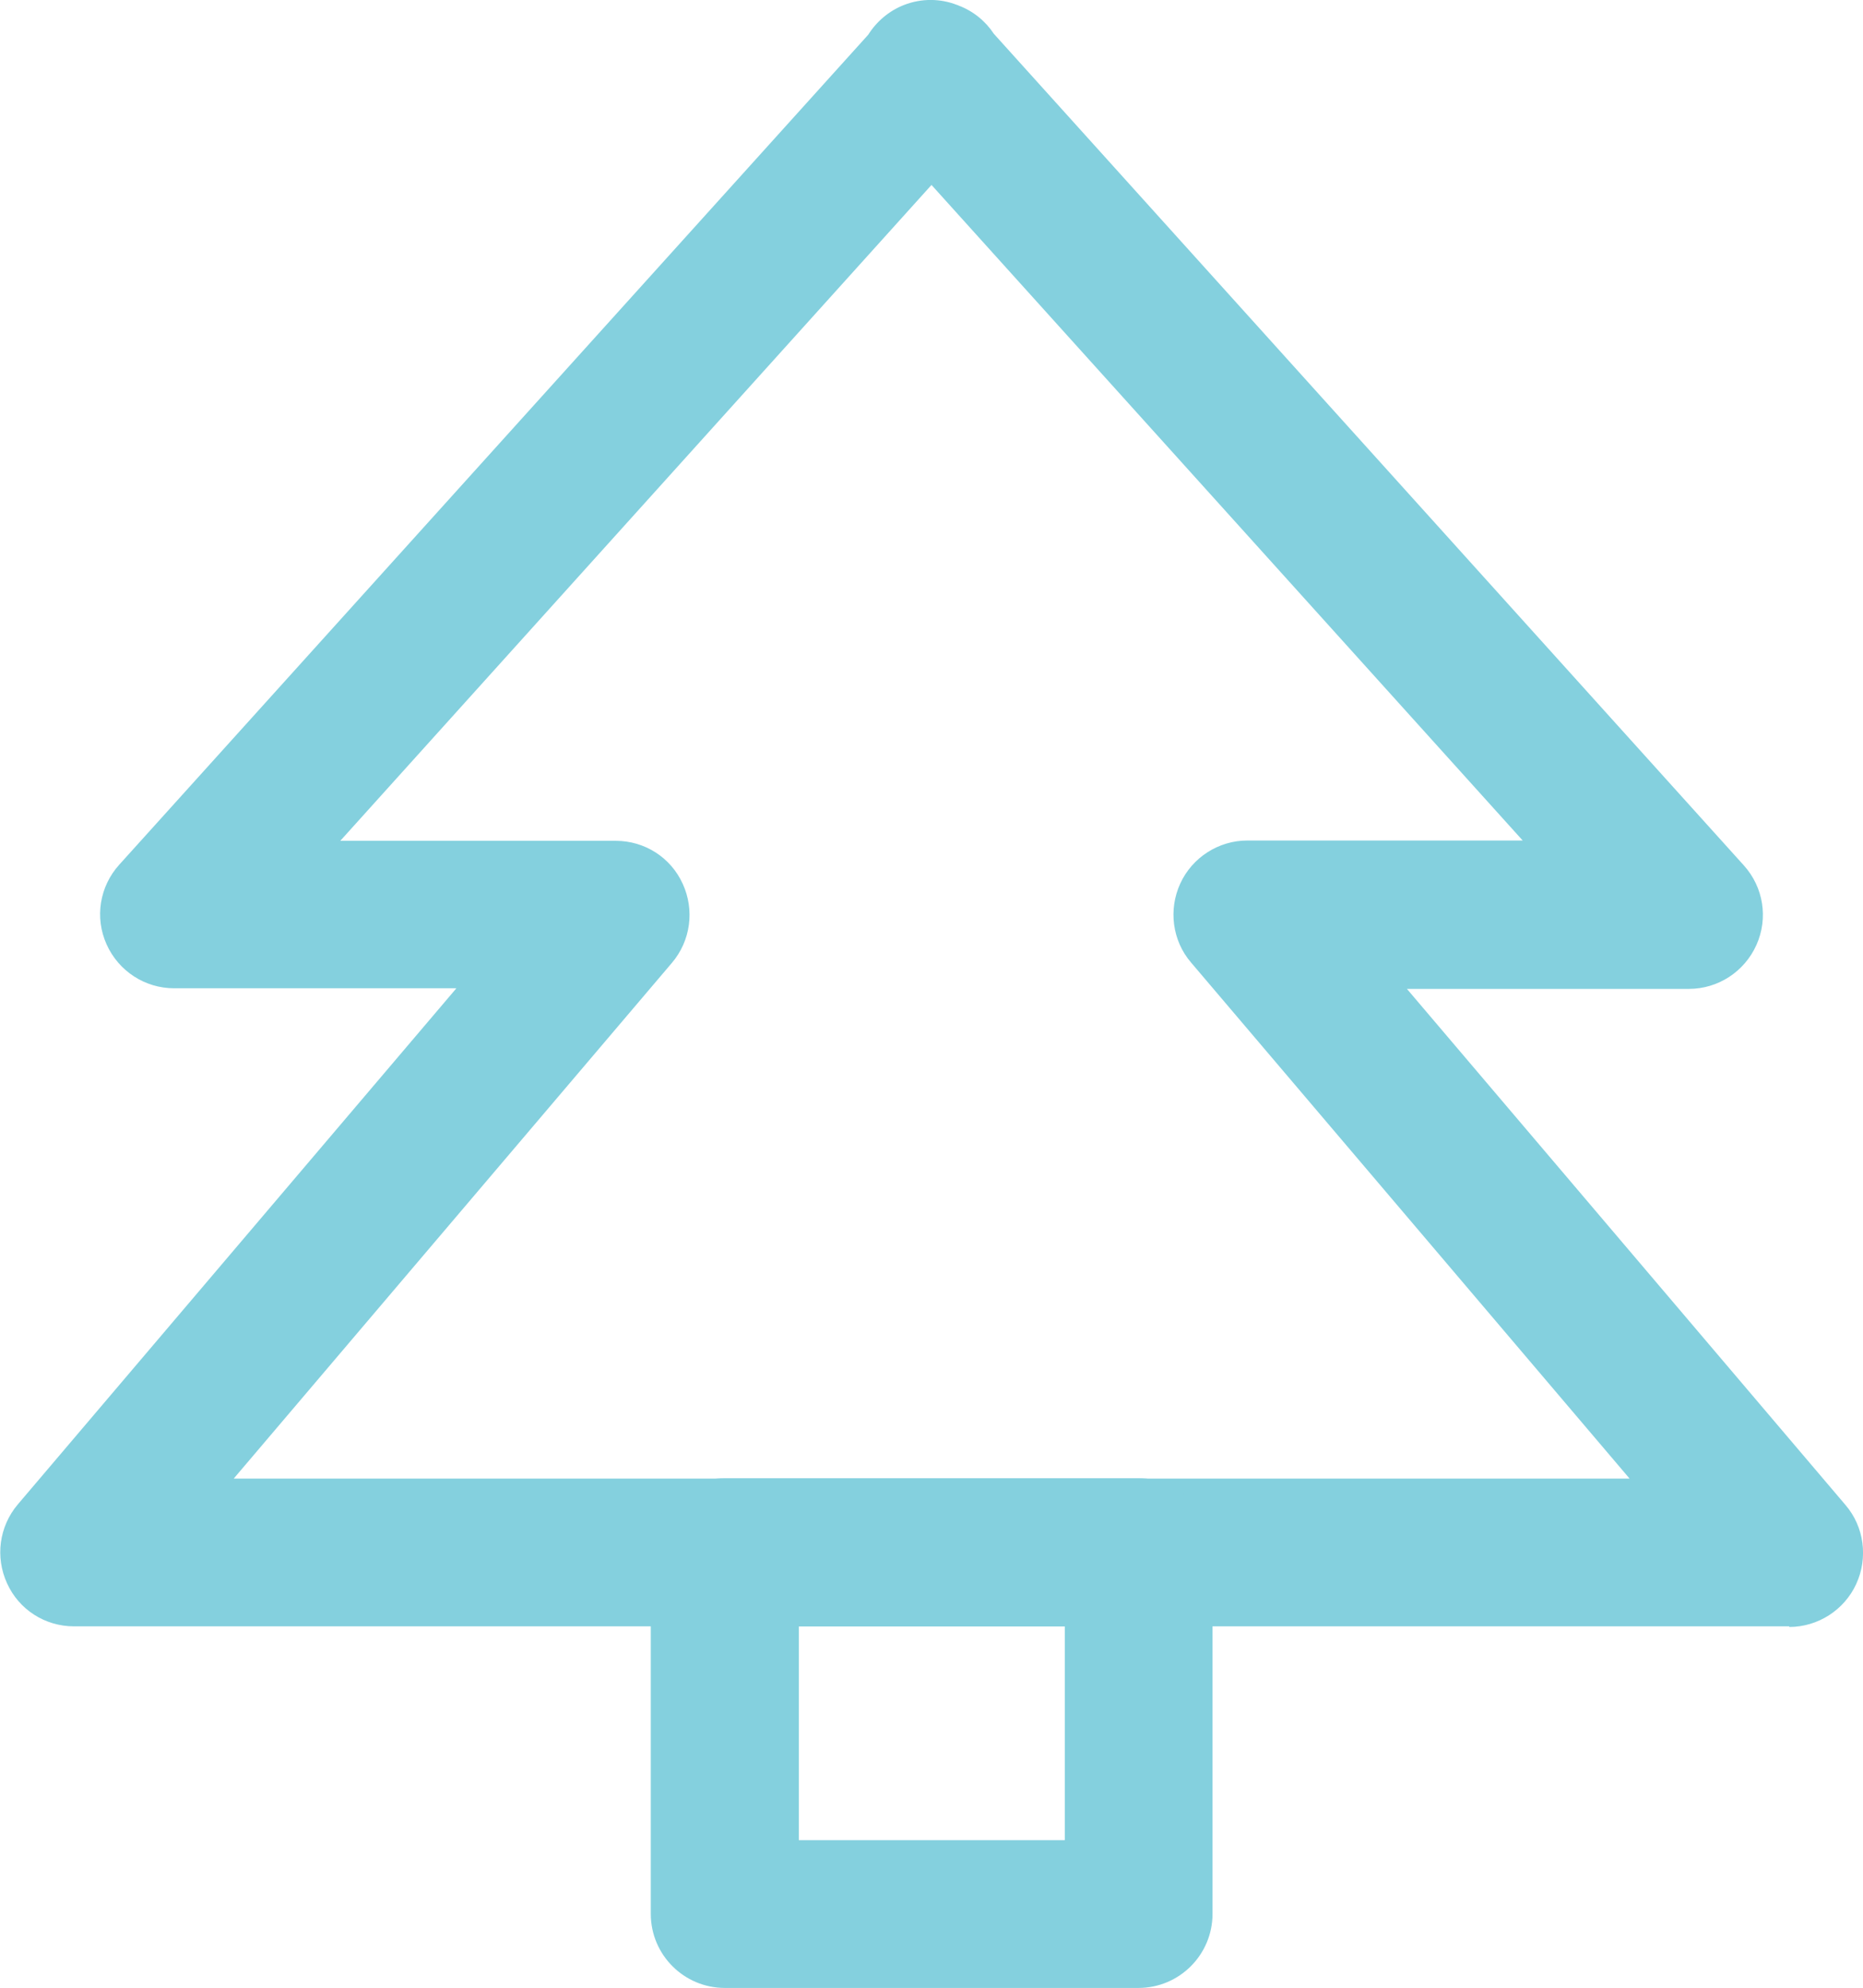 <?xml version="1.0" encoding="UTF-8"?> <svg xmlns="http://www.w3.org/2000/svg" id="Layer_2" viewBox="0 0 60.66 64.71"><defs><style>.cls-1{fill:#84d0de;}</style></defs><g id="Layer_1-2"><g><path class="cls-1" d="M58.26,52.94H2.41c-.94,0-1.79-.54-2.18-1.4-.39-.85-.26-1.85,.35-2.57l14.28-16.8H5.67c-.95,0-1.81-.56-2.2-1.43-.39-.87-.23-1.88,.41-2.59L28.27,1.13c.27-.43,.68-.78,1.17-.97,.57-.22,1.18-.21,1.72,0,.02,0,.03,.01,.05,.02,.48,.18,.88,.51,1.15,.92l24.42,27.07c.64,.71,.8,1.72,.41,2.59-.39,.87-1.25,1.43-2.2,1.43h-9.18l14.28,16.8c.61,.71,.74,1.72,.35,2.57-.39,.85-1.25,1.4-2.18,1.4ZM7.61,48.13H53.06l-14.28-16.8c-.61-.71-.74-1.72-.35-2.57,.39-.85,1.25-1.4,2.18-1.4h8.97L30.33,6.02,11.08,27.37h8.97c.94,0,1.79,.54,2.18,1.4,.39,.85,.26,1.85-.35,2.57L7.61,48.13Z"></path><path class="cls-1" d="M37.07,64.71h-13.47c-1.33,0-2.41-1.08-2.41-2.41v-11.77c0-1.33,1.08-2.41,2.41-2.41h13.47c1.33,0,2.41,1.08,2.41,2.41v11.77c0,1.33-1.08,2.41-2.41,2.41Zm-11.06-4.81h8.66v-6.96h-8.66v6.96Z"></path></g></g></svg> 